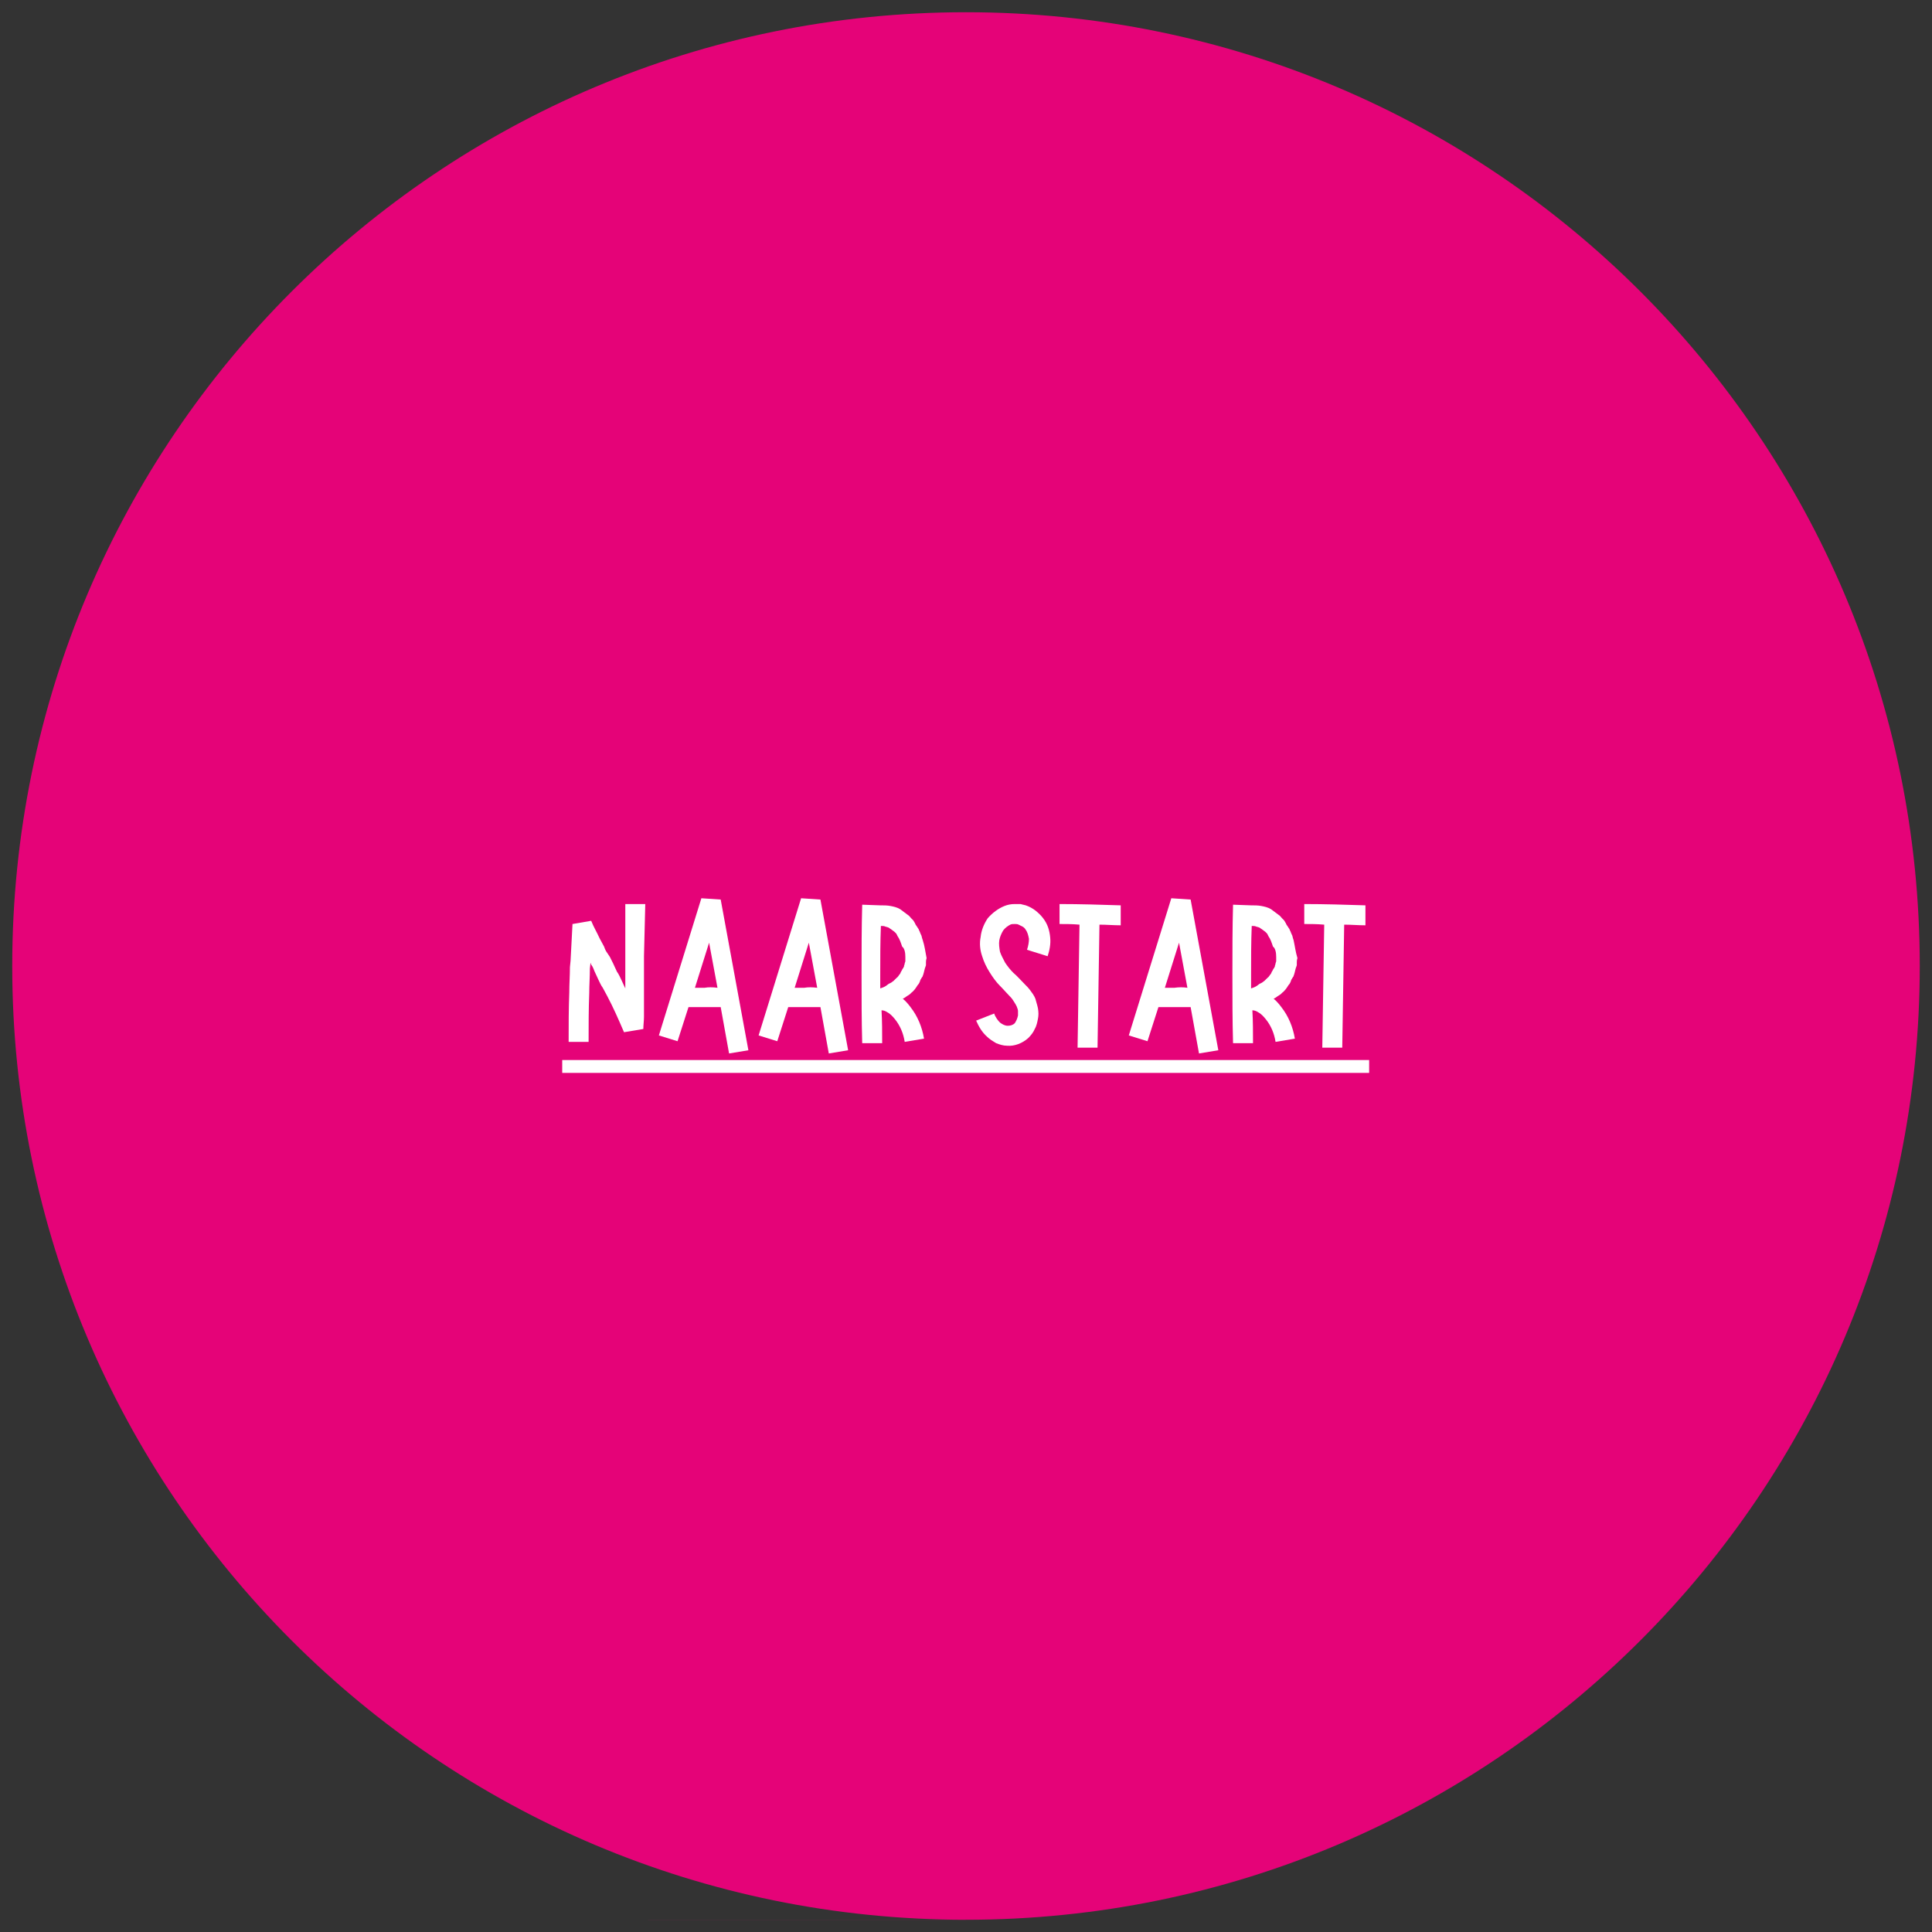 <svg xmlns="http://www.w3.org/2000/svg" xmlns:xlink="http://www.w3.org/1999/xlink" id="Laag_3" x="0px" y="0px" viewBox="0 0 300 300" style="enable-background:new 0 0 300 300;" xml:space="preserve"><rect x="0" y="0" width="300" height="300" fill="#333333" stroke="none"/><style type="text/css">	.st0{clip-path:url(#SVGID_00000171709699307023019820000006213135274094113946_);}	.st1{clip-path:url(#SVGID_00000010283248641957941510000006503883079892311684_);}	.st2{fill:#E50378;}	.st3{fill:#FFFFFF;}</style><g>	<g>		<defs>			<rect id="SVGID_1_" x="1.9" y="1.9" width="296.2" height="296.2"></rect>		</defs>		<clipPath id="SVGID_00000013174539183843282720000011937037628993521810_">			<use xlink:href="#SVGID_1_" style="overflow:visible;"></use>		</clipPath>		<g style="clip-path:url(#SVGID_00000013174539183843282720000011937037628993521810_);">			<g>				<defs>					<path id="SVGID_00000168802690248635400120000001216182454627436932_" d="M150,1.9C68.2,1.9,1.9,68.2,1.9,150      c0,81.8,66.3,148.1,148.1,148.1c81.8,0,148.1-66.3,148.1-148.1C298.1,68.2,231.8,1.9,150,1.9z"></path>				</defs>				<clipPath id="SVGID_00000080166437674588778750000000829991808024359560_">					<use xlink:href="#SVGID_00000168802690248635400120000001216182454627436932_" style="overflow:visible;"></use>				</clipPath>				<g style="clip-path:url(#SVGID_00000080166437674588778750000000829991808024359560_);">					<path class="st2" d="M1.9,1.9h296.2v296.2H1.9V1.9z"></path>				</g>			</g>		</g>	</g>	<path class="st3" d="M87.3,164.6h125.3v2H87.3V164.6z"></path>	<g>		<g transform="translate(776.297, 374.781)">			<g>				<path class="st3" d="M-676.1-234.4h-3.1l0,8.2c0,1.4,0,2.7,0,4.1l0,0.8l-0.6-1.3c-0.2-0.4-0.4-0.9-0.7-1.3     c-0.2-0.4-0.4-0.9-0.6-1.3c-0.1-0.2-0.2-0.4-0.3-0.6l-0.2-0.4l-0.2-0.3l-0.2-0.3l-0.2-0.3c-0.1-0.2-0.2-0.4-0.3-0.7l-0.7-1.3     c-0.4-0.9-0.9-1.7-1.3-2.7l-2.9,0.5l-0.1,1.9l-0.1,1.9l-0.1,1.9l-0.1,1c0,1.3-0.1,2.6-0.1,3.9c-0.1,2.6-0.1,5.1-0.1,7.7h3.1     c0-2.5,0-5.1,0.1-7.6c0-1.2,0.1-2.5,0.1-3.8l0.1-0.9v0l0.1,0.3l0.2,0.3c0.1,0.2,0.2,0.4,0.3,0.7c0.2,0.4,0.4,0.9,0.6,1.3     c0.2,0.4,0.4,0.9,0.7,1.3l0.7,1.3c0.9,1.7,1.7,3.5,2.6,5.6l3-0.5c0-0.6,0.1-1.3,0.1-1.9l0-1l0-1c0-0.7,0-1.4,0-2l0-1.3     c0-1.4,0-2.7,0-4.1L-676.1-234.4z"></path>			</g>		</g>	</g>	<g>		<g transform="translate(781.609, 374.781)">			<g>				<path class="st3" d="M-665.4-211.7l-4.3-23.4l-3-0.2l-6.6,21.3l2.9,0.9l1.7-5.3c0.9,0,1.7,0,2.6,0c0.8,0,1.7,0,2.4,0l1.3,7.2     L-665.4-211.7z M-672.2-221.4c-0.5,0-1,0-1.5,0l2.2-7l1.3,7C-671-221.5-671.6-221.5-672.2-221.4z"></path>			</g>		</g>	</g>	<g>		<g transform="translate(787.396, 374.781)">			<g>				<path class="st3" d="M-655.7-211.7l-4.3-23.4l-3-0.2l-6.6,21.3l2.9,0.9l1.7-5.3c0.9,0,1.7,0,2.6,0c0.8,0,1.7,0,2.4,0l1.3,7.2     L-655.7-211.7z M-662.5-221.4c-0.5,0-1,0-1.5,0l2.2-7l1.3,7C-661.3-221.5-661.9-221.5-662.5-221.4z"></path>			</g>		</g>	</g>	<g>		<g transform="translate(793.183, 374.781)">			<g>				<path class="st3" d="M-649.9-228.8l-0.1-0.3l-0.1-0.4c-0.1-0.2-0.2-0.4-0.3-0.7c-0.1-0.1-0.1-0.3-0.2-0.4     c-0.1-0.1-0.1-0.2-0.2-0.3l-0.2-0.3l-0.1-0.2c0-0.1-0.1-0.1-0.1-0.2l-0.2-0.3c-0.1-0.1-0.2-0.2-0.3-0.3     c-0.2-0.2-0.3-0.4-0.5-0.5c-0.4-0.3-0.8-0.6-1.2-0.9c-0.5-0.3-1-0.4-1.5-0.5c-0.5-0.1-1.1-0.1-1.6-0.1l-2.8-0.1     c-0.1,3.6-0.1,7.2-0.1,10.8c0,3.6,0,7.2,0.1,10.7l3.1,0c0-1.7,0-3.4-0.1-5.1c0.3,0,0.6,0.1,0.9,0.3c0.4,0.2,0.8,0.6,1.2,1.1     c0.8,1,1.3,2.2,1.5,3.5l3-0.5c-0.3-1.8-1-3.5-2.1-4.9c-0.3-0.4-0.7-0.9-1.2-1.3l0.2-0.1c0.2-0.1,0.4-0.3,0.6-0.4l0.3-0.2     l0.1-0.1l0.1-0.1c0.4-0.3,0.7-0.7,1-1.2c0.2-0.2,0.3-0.4,0.4-0.7c0-0.1,0.1-0.2,0.2-0.4l0.2-0.3c0-0.1,0.1-0.3,0.1-0.3     c0-0.1,0.1-0.3,0.1-0.4c0.1-0.3,0.1-0.5,0.2-0.7l0.1-0.3c0-0.1,0-0.2,0-0.4c0-0.2,0-0.4,0.1-0.7     C-649.5-227-649.6-227.9-649.9-228.8z M-652.6-226.2c0,0.2,0,0.4,0,0.5l0,0.2l-0.1,0.3c0,0.2-0.1,0.3-0.1,0.4     c0,0.1,0,0.2-0.1,0.2c0,0.1,0,0.2-0.1,0.2l-0.1,0.2c0,0.1-0.1,0.1-0.1,0.2c-0.1,0.1-0.1,0.2-0.2,0.4c-0.2,0.2-0.3,0.5-0.6,0.7     l-0.1,0.1l-0.1,0.1l-0.2,0.2c-0.1,0.1-0.3,0.2-0.4,0.3l-0.2,0.1l-0.2,0.1c-0.1,0.1-0.3,0.2-0.4,0.3c-0.3,0.2-0.6,0.3-0.9,0.4     c0-0.7,0-1.4,0-2.1c0-2.6,0-5.1,0.1-7.6c0.3,0,0.5,0,0.7,0.1c0.3,0.1,0.5,0.1,0.7,0.3c0.2,0.1,0.4,0.3,0.7,0.5     c0.1,0.1,0.3,0.3,0.3,0.3c0,0.1,0.1,0.1,0.1,0.2l0.1,0.2c0.3,0.4,0.5,1,0.7,1.6C-652.7-227.5-652.6-226.8-652.6-226.2z"></path>			</g>		</g>	</g>	<g>		<g transform="translate(800.075, 374.781)">			<g>				<path class="st3" d="M-637.4-226.3c0.3-0.9,0.5-1.9,0.4-2.9c-0.1-1.1-0.4-2.1-1.1-3c-0.3-0.4-0.7-0.8-1.2-1.2     c-0.4-0.3-0.9-0.6-1.5-0.8l-0.4-0.1c-0.1,0-0.3-0.1-0.4-0.1c-0.3,0-0.6,0-0.9,0c-0.6,0-1.1,0.1-1.6,0.3c-1,0.4-1.9,1.1-2.6,1.9     c-0.6,0.9-1,1.9-1.1,2.9c-0.2,1-0.1,2,0.2,2.9c0.3,1,0.7,1.8,1.2,2.6c0.5,0.8,1,1.5,1.6,2.1c0.6,0.6,1.1,1.2,1.6,1.7     c0.3,0.3,0.4,0.5,0.6,0.8c0.2,0.3,0.3,0.5,0.4,0.7c0.1,0.3,0.2,0.5,0.2,0.7c0,0.2,0,0.5,0,0.7c-0.1,0.5-0.3,0.9-0.5,1.2     c-0.3,0.3-0.7,0.4-1.1,0.4c-0.4,0-0.8-0.2-1.2-0.5c-0.3-0.3-0.7-0.8-0.9-1.4l-2.8,1.1c0.4,0.9,0.9,1.8,1.7,2.5     c0.4,0.4,0.9,0.7,1.4,1c0.5,0.2,1.1,0.4,1.7,0.4c1.2,0.1,2.4-0.4,3.3-1.2c0.4-0.4,0.8-0.9,1-1.4c0.3-0.5,0.4-1.1,0.5-1.6     c0.1-0.5,0.1-1,0-1.6c-0.1-0.5-0.3-1.1-0.4-1.5c-0.2-0.5-0.5-0.9-0.8-1.3c-0.3-0.4-0.6-0.7-0.9-1c-0.6-0.6-1.1-1.2-1.7-1.7     c-0.5-0.5-0.9-1-1.3-1.6c-0.3-0.6-0.6-1.1-0.8-1.7c-0.1-0.6-0.2-1.2-0.1-1.8c0.1-0.5,0.3-1,0.6-1.5c0.3-0.4,0.7-0.7,1.1-0.9     c0.2-0.1,0.4-0.1,0.7-0.1c0.2,0,0.4,0,0.6,0.1c0.2,0.1,0.4,0.2,0.6,0.3c0.2,0.1,0.4,0.3,0.5,0.5c0.3,0.4,0.4,0.9,0.5,1.4     c0,0.5-0.1,1.1-0.3,1.7L-637.4-226.3z"></path>			</g>		</g>	</g>	<g>		<g transform="translate(805.125, 374.781)">			<g>				<path class="st3" d="M-631.1-234.2c-3.1-0.1-6.3-0.2-9.5-0.2v3.1c1,0,2,0,3.1,0.1l-0.3,19.1l3.1,0l0.3-19.1     c1.1,0,2.2,0.1,3.3,0.1L-631.1-234.2z"></path>			</g>		</g>	</g>	<g>		<g transform="translate(808.88, 374.781)">			<g>				<path class="st3" d="M-619.7-211.7l-4.3-23.4l-3-0.2l-6.6,21.3l2.9,0.9l1.7-5.3c0.9,0,1.7,0,2.6,0c0.8,0,1.7,0,2.4,0l1.3,7.2     L-619.7-211.7z M-626.5-221.4c-0.5,0-1,0-1.5,0l2.2-7l1.3,7C-625.2-221.5-625.8-221.5-626.5-221.4z"></path>			</g>		</g>	</g>	<g>		<g transform="translate(814.667, 374.781)">			<g>				<path class="st3" d="M-613.8-228.8l-0.1-0.3l-0.1-0.4c-0.1-0.2-0.2-0.4-0.3-0.7c-0.1-0.1-0.1-0.3-0.2-0.4     c-0.1-0.1-0.1-0.2-0.2-0.3l-0.2-0.3l-0.1-0.2c0-0.1-0.1-0.1-0.1-0.2l-0.2-0.3c-0.1-0.1-0.2-0.2-0.3-0.3     c-0.2-0.2-0.3-0.4-0.5-0.5c-0.4-0.3-0.8-0.6-1.2-0.9c-0.5-0.3-1-0.4-1.5-0.5c-0.5-0.1-1.1-0.1-1.6-0.1l-2.8-0.1     c-0.1,3.6-0.1,7.2-0.1,10.8c0,3.6,0,7.2,0.1,10.7l3.1,0c0-1.7,0-3.4-0.1-5.1c0.3,0,0.6,0.1,0.9,0.3c0.4,0.2,0.8,0.6,1.2,1.1     c0.8,1,1.3,2.2,1.5,3.5l3-0.5c-0.3-1.8-1-3.5-2.1-4.9c-0.3-0.4-0.7-0.9-1.2-1.3l0.2-0.1c0.2-0.1,0.4-0.3,0.6-0.4l0.3-0.2     l0.1-0.1l0.1-0.1c0.4-0.3,0.7-0.7,1-1.2c0.2-0.2,0.3-0.4,0.4-0.7c0-0.1,0.1-0.2,0.2-0.4l0.2-0.3c0-0.1,0.1-0.3,0.1-0.3     c0-0.1,0.1-0.3,0.1-0.4c0.1-0.3,0.1-0.5,0.2-0.7l0.1-0.3c0-0.1,0-0.2,0-0.4c0-0.2,0-0.4,0.1-0.7     C-613.5-227-613.6-227.9-613.8-228.8z M-616.5-226.2c0,0.2,0,0.4,0,0.5l0,0.2l-0.1,0.3c0,0.2-0.1,0.3-0.1,0.4     c0,0.1,0,0.2-0.1,0.2c0,0.1,0,0.2-0.1,0.2l-0.1,0.2c0,0.1-0.1,0.1-0.1,0.2c-0.1,0.1-0.1,0.2-0.2,0.4c-0.2,0.2-0.3,0.5-0.6,0.7     l-0.1,0.1l-0.1,0.1l-0.2,0.2c-0.1,0.1-0.3,0.2-0.4,0.3l-0.2,0.1l-0.2,0.1c-0.1,0.1-0.3,0.2-0.4,0.3c-0.3,0.2-0.6,0.3-0.9,0.4     c0-0.7,0-1.4,0-2.1c0-2.6,0-5.1,0.1-7.6c0.3,0,0.5,0,0.7,0.1c0.3,0.1,0.5,0.1,0.7,0.3c0.2,0.1,0.4,0.3,0.7,0.5     c0.1,0.1,0.3,0.3,0.3,0.3c0,0.1,0.1,0.1,0.1,0.2l0.1,0.2c0.3,0.4,0.5,1,0.7,1.6C-616.6-227.5-616.5-226.8-616.5-226.2z"></path>			</g>		</g>	</g>	<g>		<g transform="translate(819.325, 374.781)">			<g>				<path class="st3" d="M-607.3-234.2c-3.1-0.1-6.3-0.2-9.5-0.2v3.1c1,0,2,0,3.1,0.1l-0.3,19.1l3.1,0l0.3-19.1     c1.1,0,2.2,0.1,3.3,0.1L-607.3-234.2z"></path>			</g>		</g>	</g></g></svg>